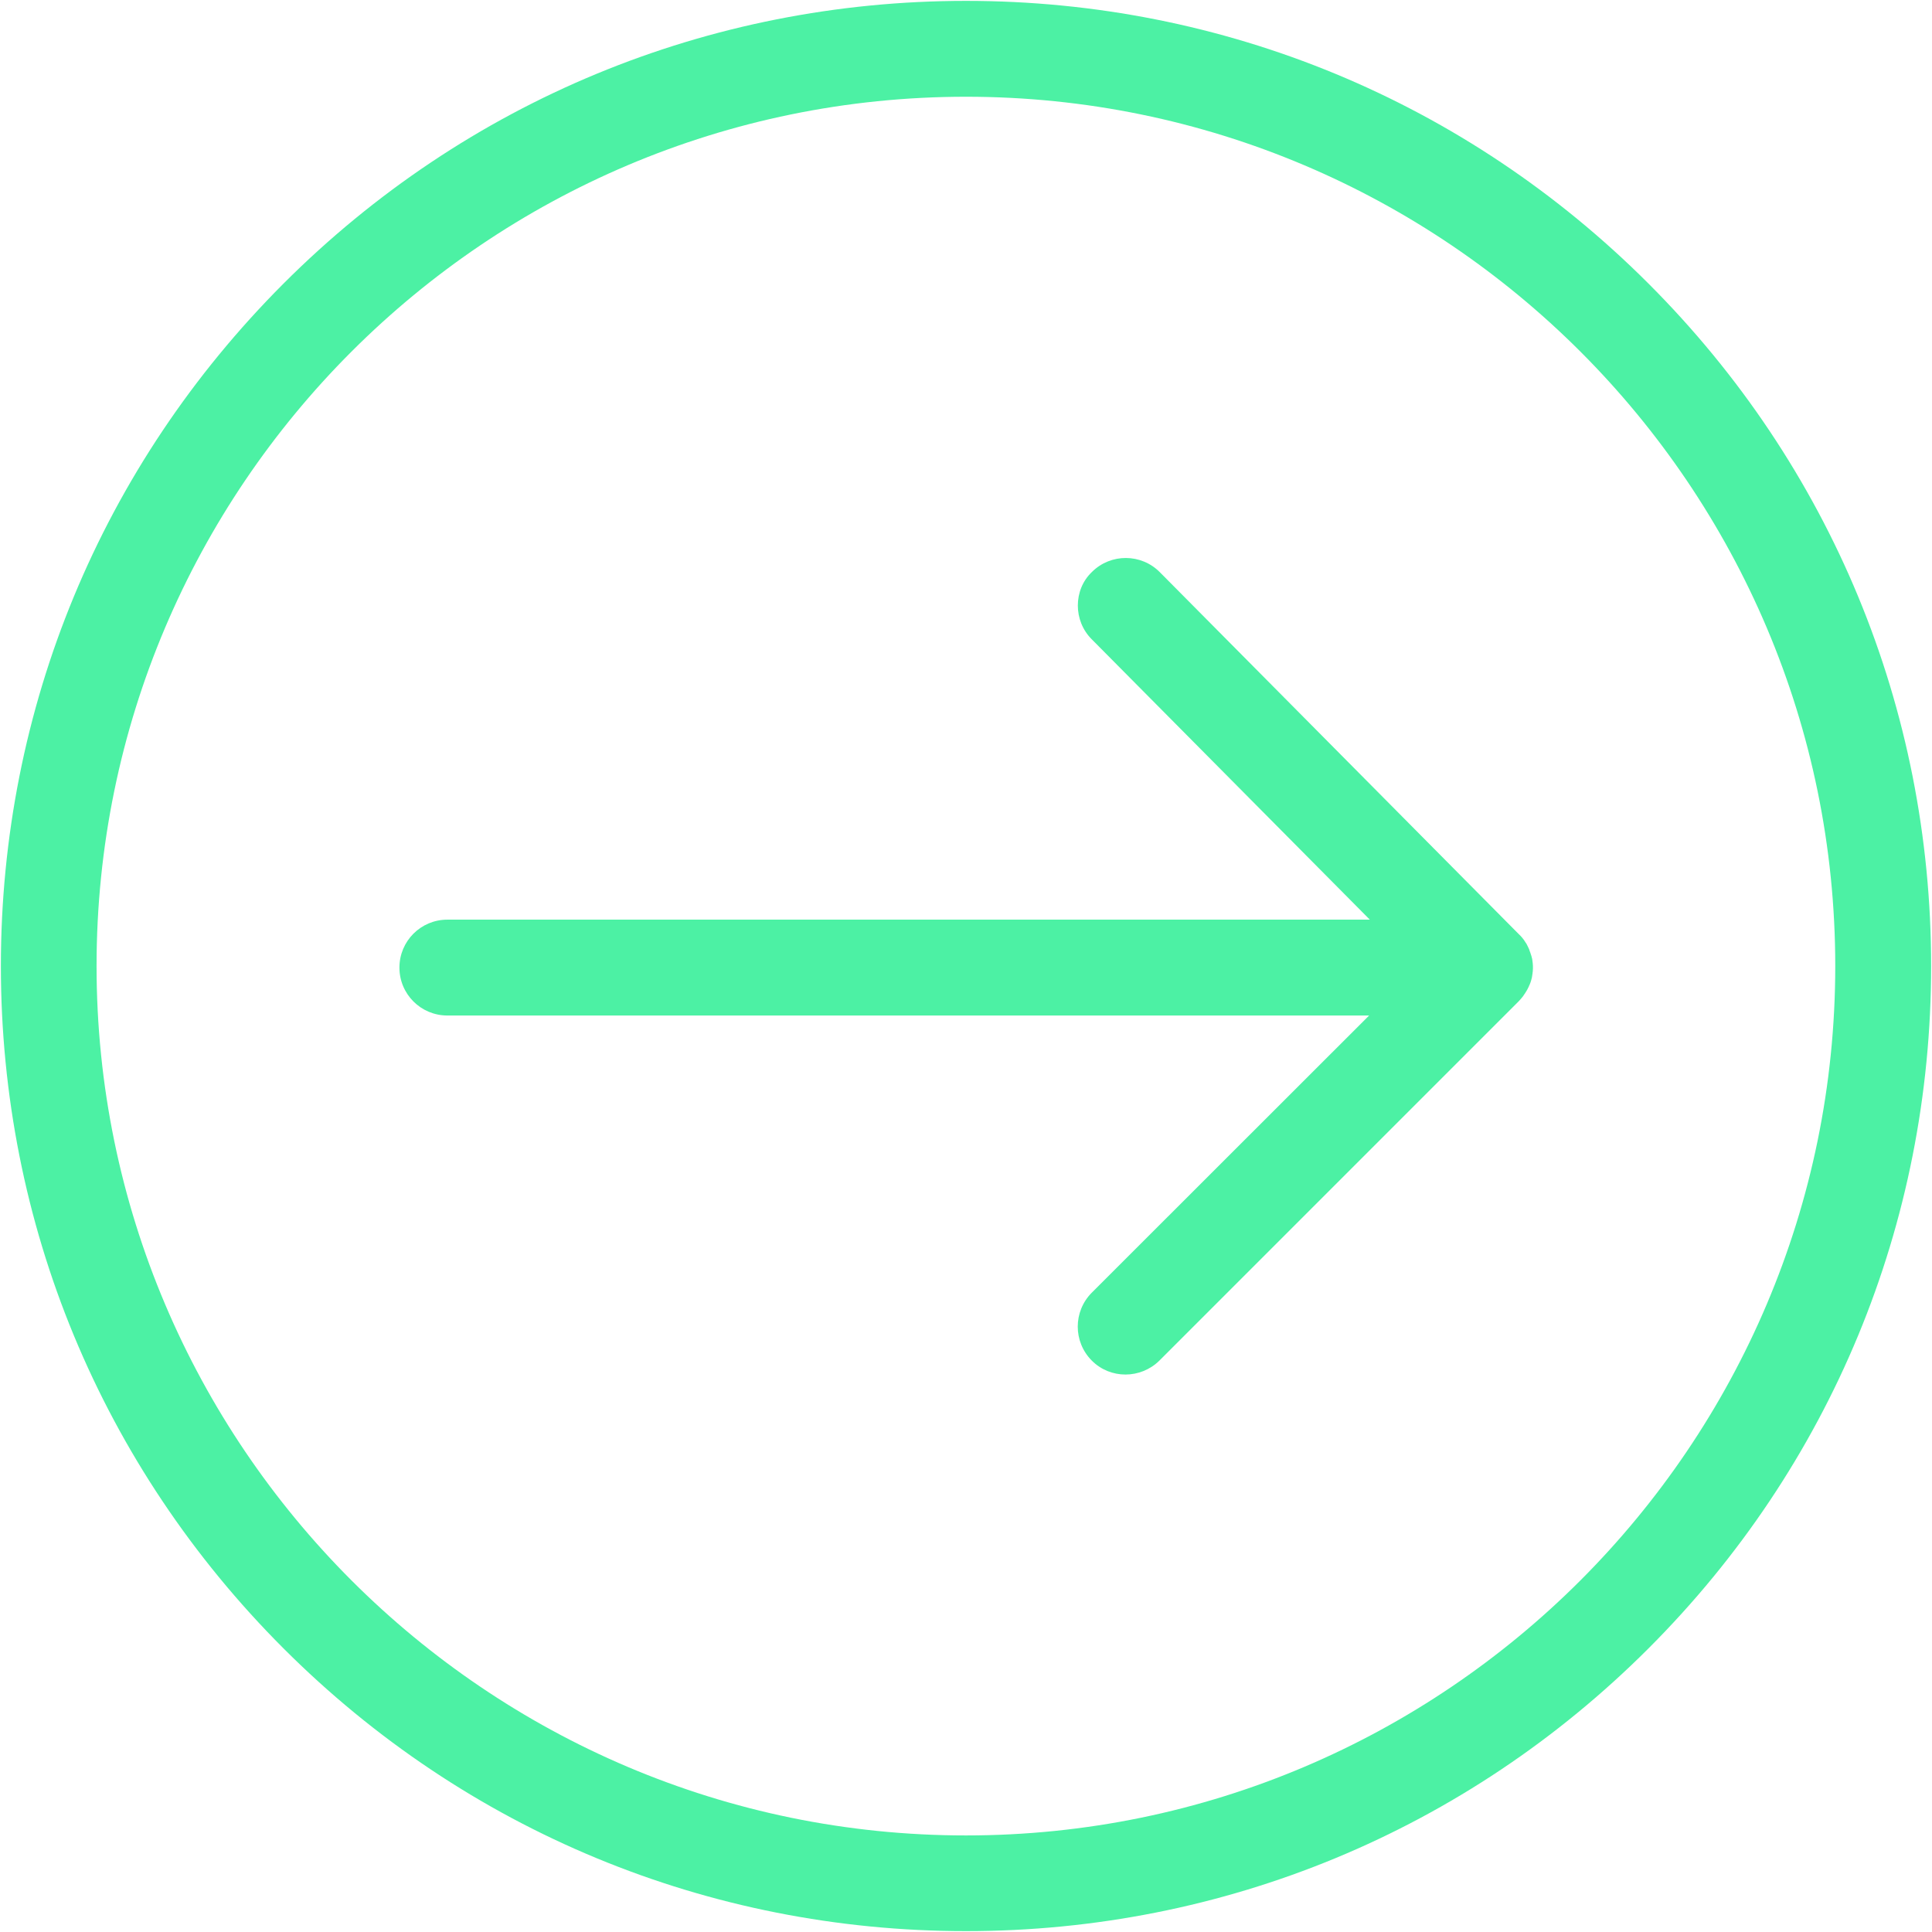 <?xml version="1.0" encoding="utf-8"?>
<!-- Generator: Adobe Illustrator 28.1.0, SVG Export Plug-In . SVG Version: 6.00 Build 0)  -->
<svg version="1.1" id="Layer_1" xmlns="http://www.w3.org/2000/svg" xmlns:xlink="http://www.w3.org/1999/xlink" x="0px" y="0px"
	 viewBox="0 0 1100.4 1100.4" style="enable-background:new 0 0 1100.4 1100.4;" xml:space="preserve">
<style type="text/css">
	.st0{fill:#4CF1A4;}
</style>
<g>
	<path class="st0" d="M161.5,161.5C57.7,265.4,0.5,403.4,0.5,550.2s57.2,284.9,161,388.7s241.9,161,388.7,161s284.9-57.2,388.7-161
		s161-241.9,161-388.7s-57.2-284.9-161-388.7S697,0.5,550.2,0.5S265.3,57.7,161.5,161.5z M1045.3,550.2
		c0,273-222.1,495.2-495.1,495.2S55,823.2,55,550.2S277.1,55.1,550.2,55.1S1045.3,277.2,1045.3,550.2z"/>
	<path class="st0" d="M613.9,344.9c0,6.9,2.6,13.9,7.9,19.2l158.4,159.7H254.8c-15.1,0-27.3,12.2-27.3,27.3s12.2,27.3,27.3,27.3h525
		l-158,157.9c-10.6,10.7-10.6,27.9,0,38.6s27.9,10.6,38.6,0l204.5-204.5c0.6-0.6,1.1-1.2,1.6-1.8c0.2-0.2,0.3-0.4,0.5-0.6
		c0.4-0.4,0.7-0.9,1-1.4c0.2-0.2,0.3-0.5,0.5-0.7c0.3-0.5,0.7-1.1,1-1.6c0.2-0.3,0.3-0.6,0.5-0.9c0.3-0.5,0.5-1.1,0.8-1.6
		c0.1-0.3,0.2-0.6,0.4-0.9c0.2-0.4,0.3-0.9,0.5-1.3c0.1-0.3,0.2-0.6,0.3-0.9c0.2-0.6,0.3-1.3,0.5-1.9c0-0.2,0.1-0.4,0.1-0.6
		c0.1-0.7,0.2-1.4,0.3-2c0-0.2,0-0.5,0.1-0.8c0-0.6,0.1-1.1,0.1-1.7c0-0.2,0-0.5,0-0.7c0-0.7,0-1.4-0.1-2.1c0-0.1,0-0.2,0-0.2
		c-0.1-0.8-0.2-1.5-0.3-2.3c0-0.3-0.1-0.5-0.2-0.8c-0.1-0.5-0.2-1-0.4-1.5c-0.1-0.3-0.2-0.6-0.3-0.9c-0.1-0.5-0.3-0.9-0.5-1.4
		c-0.1-0.3-0.2-0.6-0.3-0.9v-0.1c-0.3-0.7-0.6-1.3-0.9-1.9c-0.1-0.3-0.3-0.5-0.4-0.8c-0.2-0.5-0.5-0.9-0.8-1.3
		c-0.2-0.3-0.3-0.5-0.5-0.8c-0.3-0.5-0.7-1-1.1-1.5c-0.1-0.2-0.2-0.3-0.4-0.5c-0.5-0.6-1.1-1.3-1.7-1.8l-0.1-0.1L660.6,325.9
		c-10.6-10.7-27.9-10.8-38.6-0.2C616.5,330.9,613.9,337.9,613.9,344.9z"/>
</g>
</svg>
